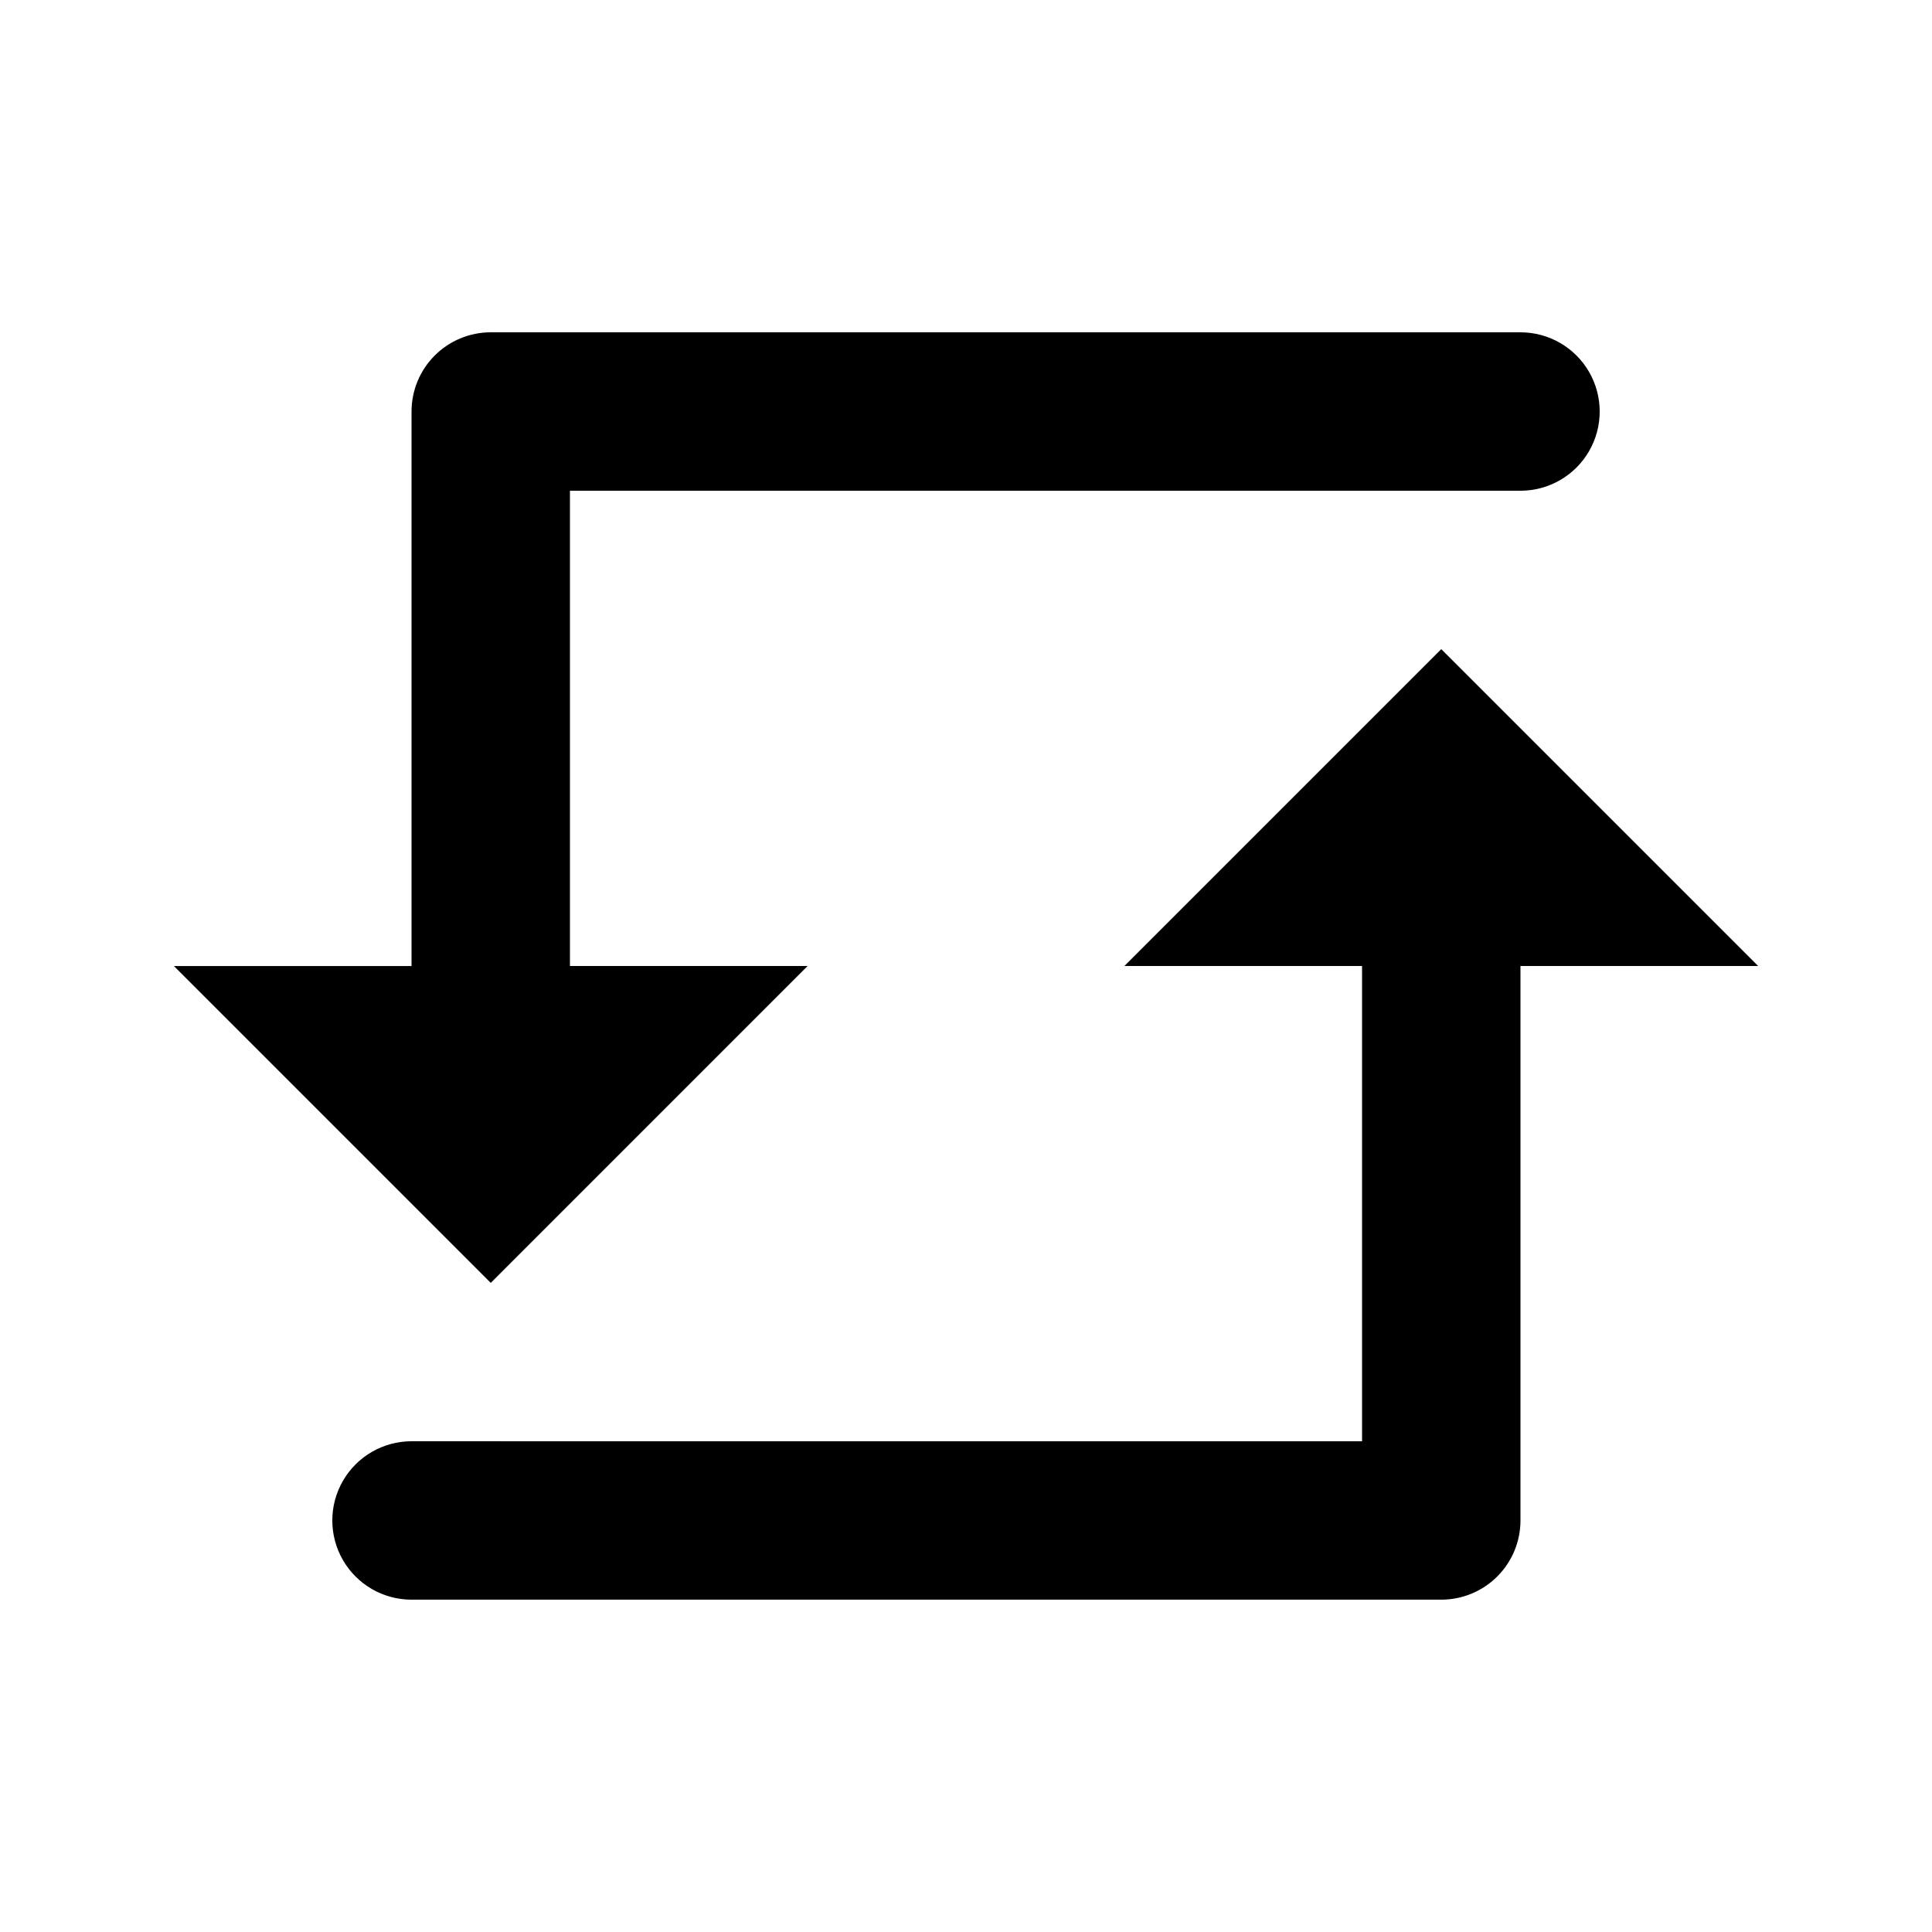<?xml version="1.0" encoding="UTF-8"?>
<!-- Uploaded to: SVG Repo, www.svgrepo.com, Generator: SVG Repo Mixer Tools -->
<svg fill="#000000" width="800px" height="800px" version="1.1" viewBox="144 144 512 512" xmlns="http://www.w3.org/2000/svg">
 <g>
  <path d="m358.02 400h-62.977v-125.95h251.9c7.5 0 14.43-4 18.18-10.496 3.75-6.496 3.75-14.496 0-20.992s-10.68-10.496-18.18-10.496h-272.89c-5.566 0-10.906 2.211-14.844 6.148s-6.148 9.277-6.148 14.844v146.95h-62.977l83.969 83.969z"/>
  <path d="m525.95 316.03-83.969 83.969h62.977v125.95l-251.9-0.004c-7.5 0-14.43 4.004-18.18 10.496-3.75 6.496-3.75 14.5 0 20.992 3.75 6.496 10.68 10.496 18.18 10.496h272.89c5.57 0 10.91-2.211 14.844-6.148 3.938-3.934 6.148-9.273 6.148-14.844v-146.94h62.977z"/>
 </g>
</svg>